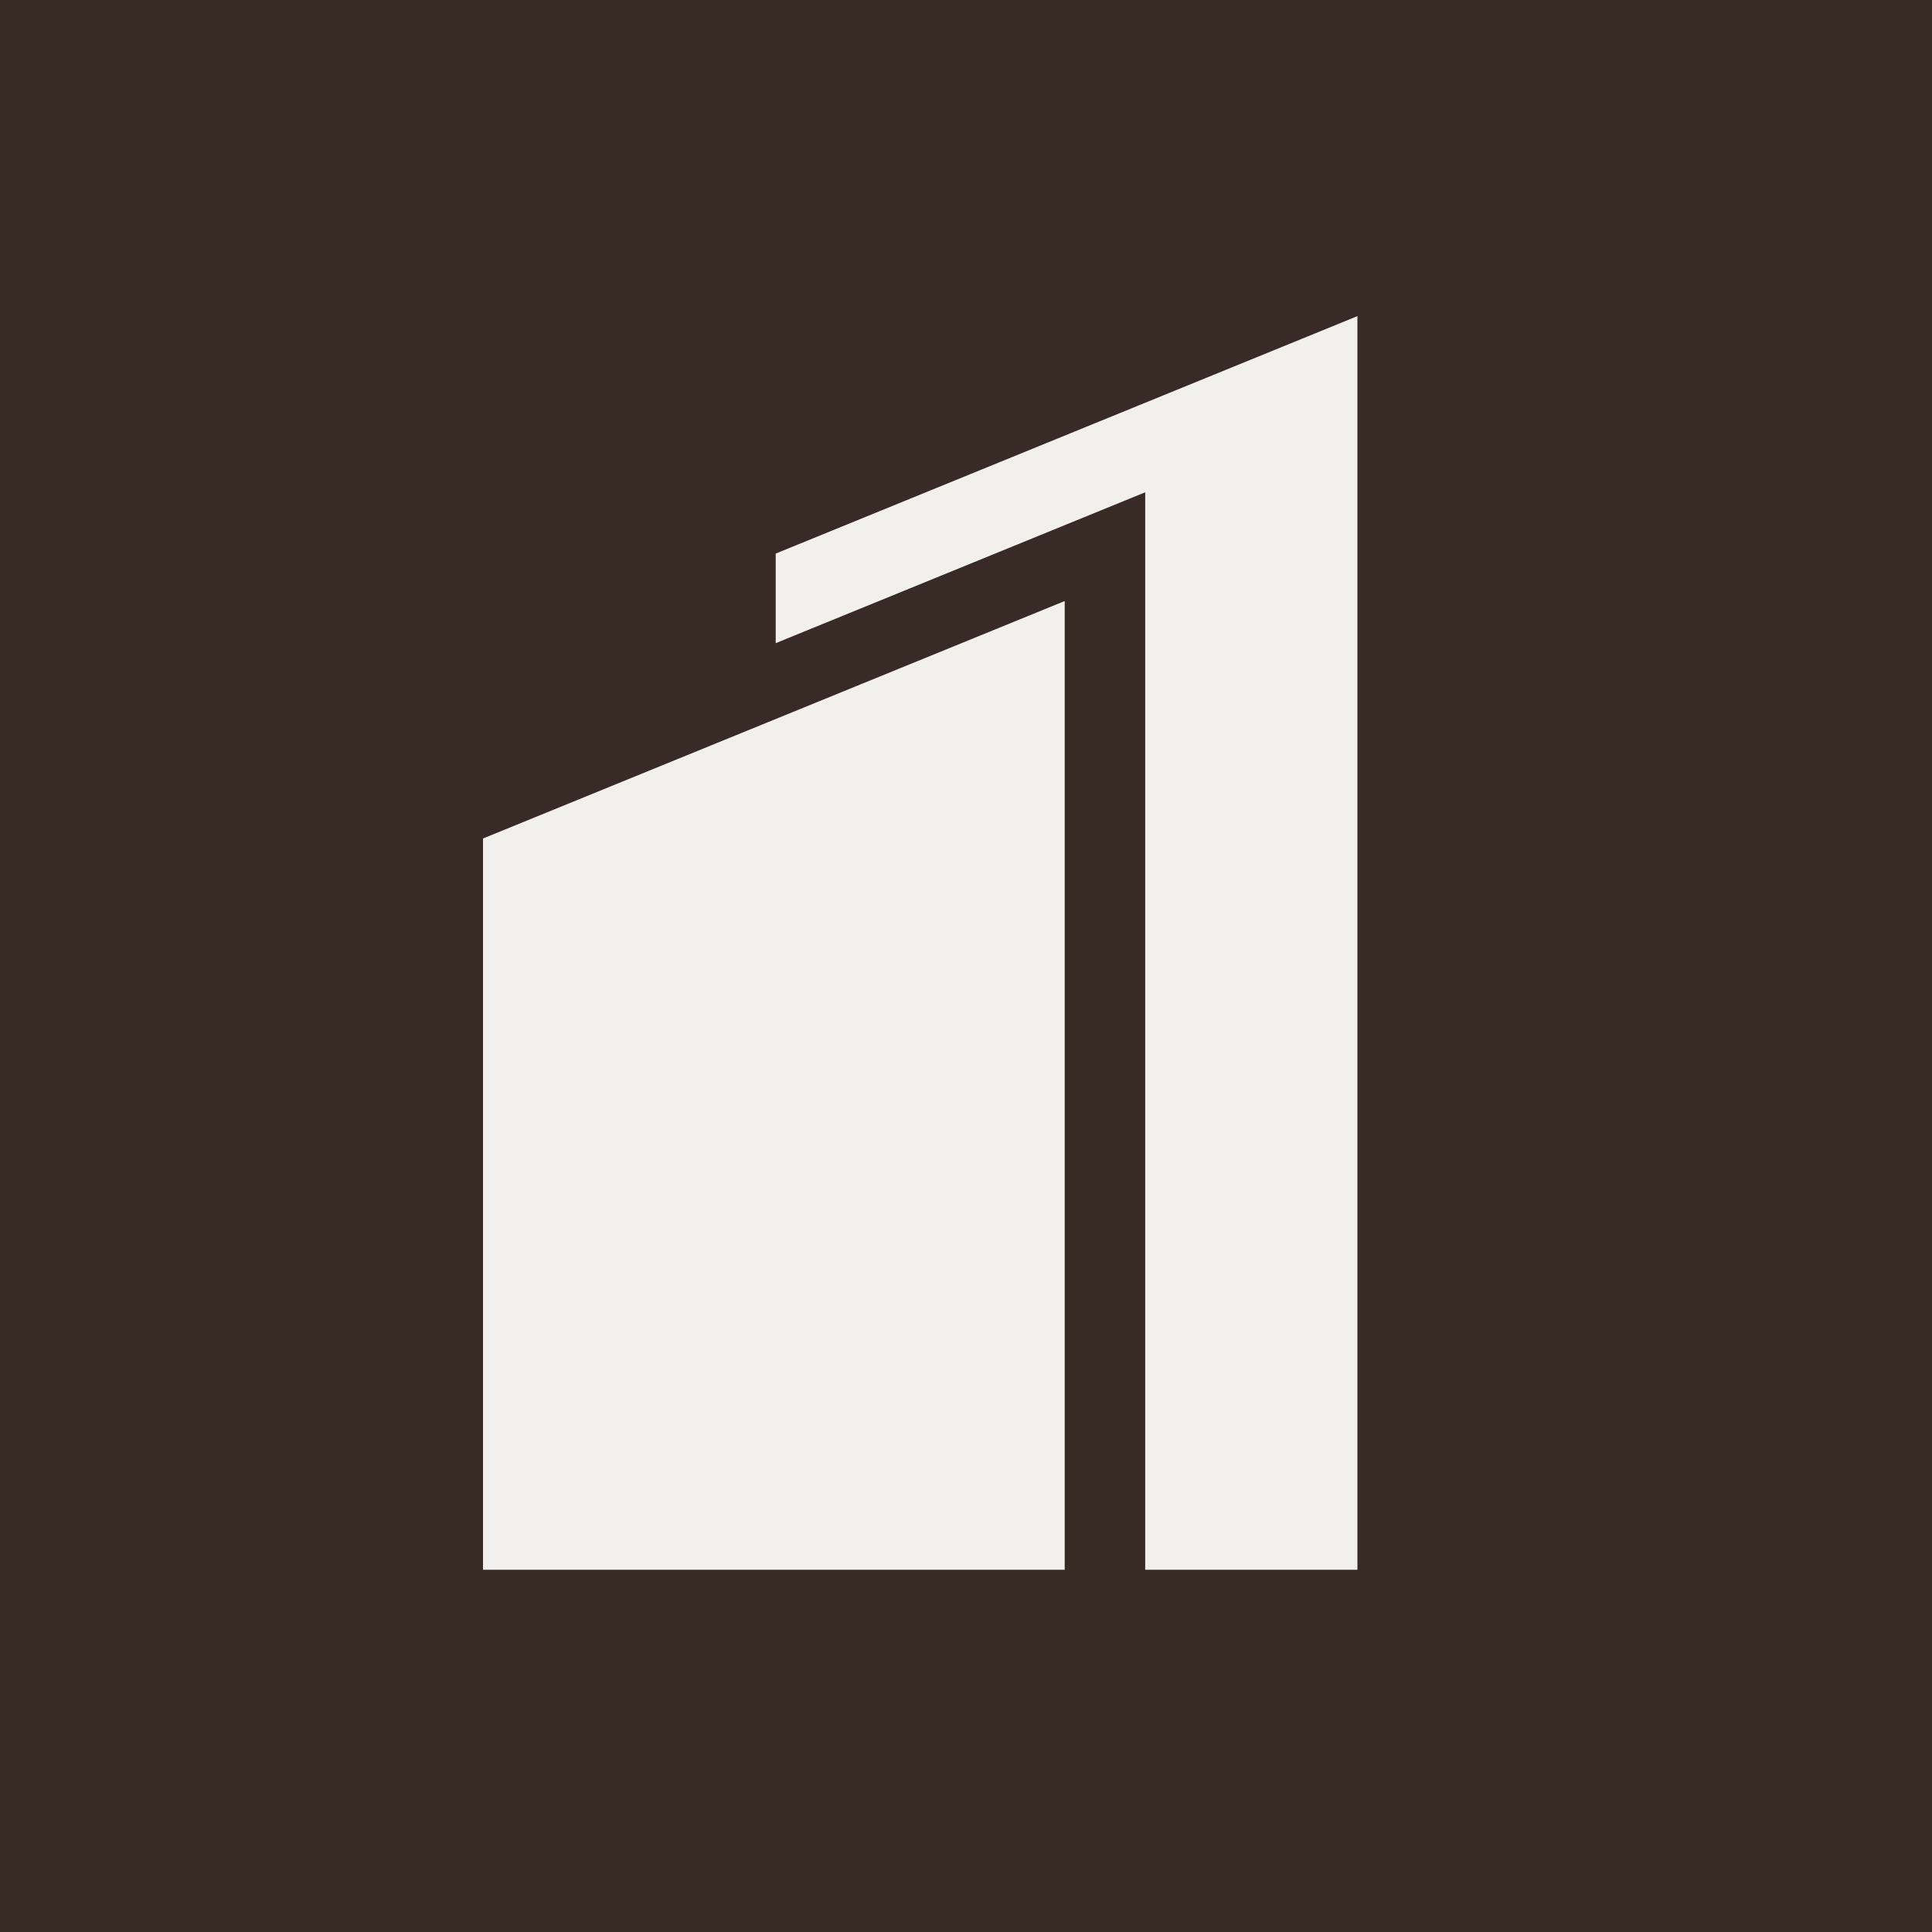 <svg width="32" height="32" viewBox="0 0 32 32" fill="none" xmlns="http://www.w3.org/2000/svg">
<rect width="32" height="32" fill="#382A24"/>
<g clip-path="url(#clip0_147_29)">
<path d="M17.626 26.147C17.629 26.147 17.632 26.147 17.635 26.147V9.955L8 13.888V27.068C11.102 26.462 14.336 26.147 17.626 26.147Z" fill="#F2F0ED"/>
<path d="M18.968 26.27C20.15 26.299 21.322 26.371 22.483 26.481V5.236L12.848 9.169V10.653L18.968 8.154V26.27Z" fill="#F2F0ED"/>
</g>
<defs>
<clipPath id="clip0_147_29">
<rect width="16" height="21" fill="white" transform="translate(8 5)"/>
</clipPath>
</defs>
</svg>
